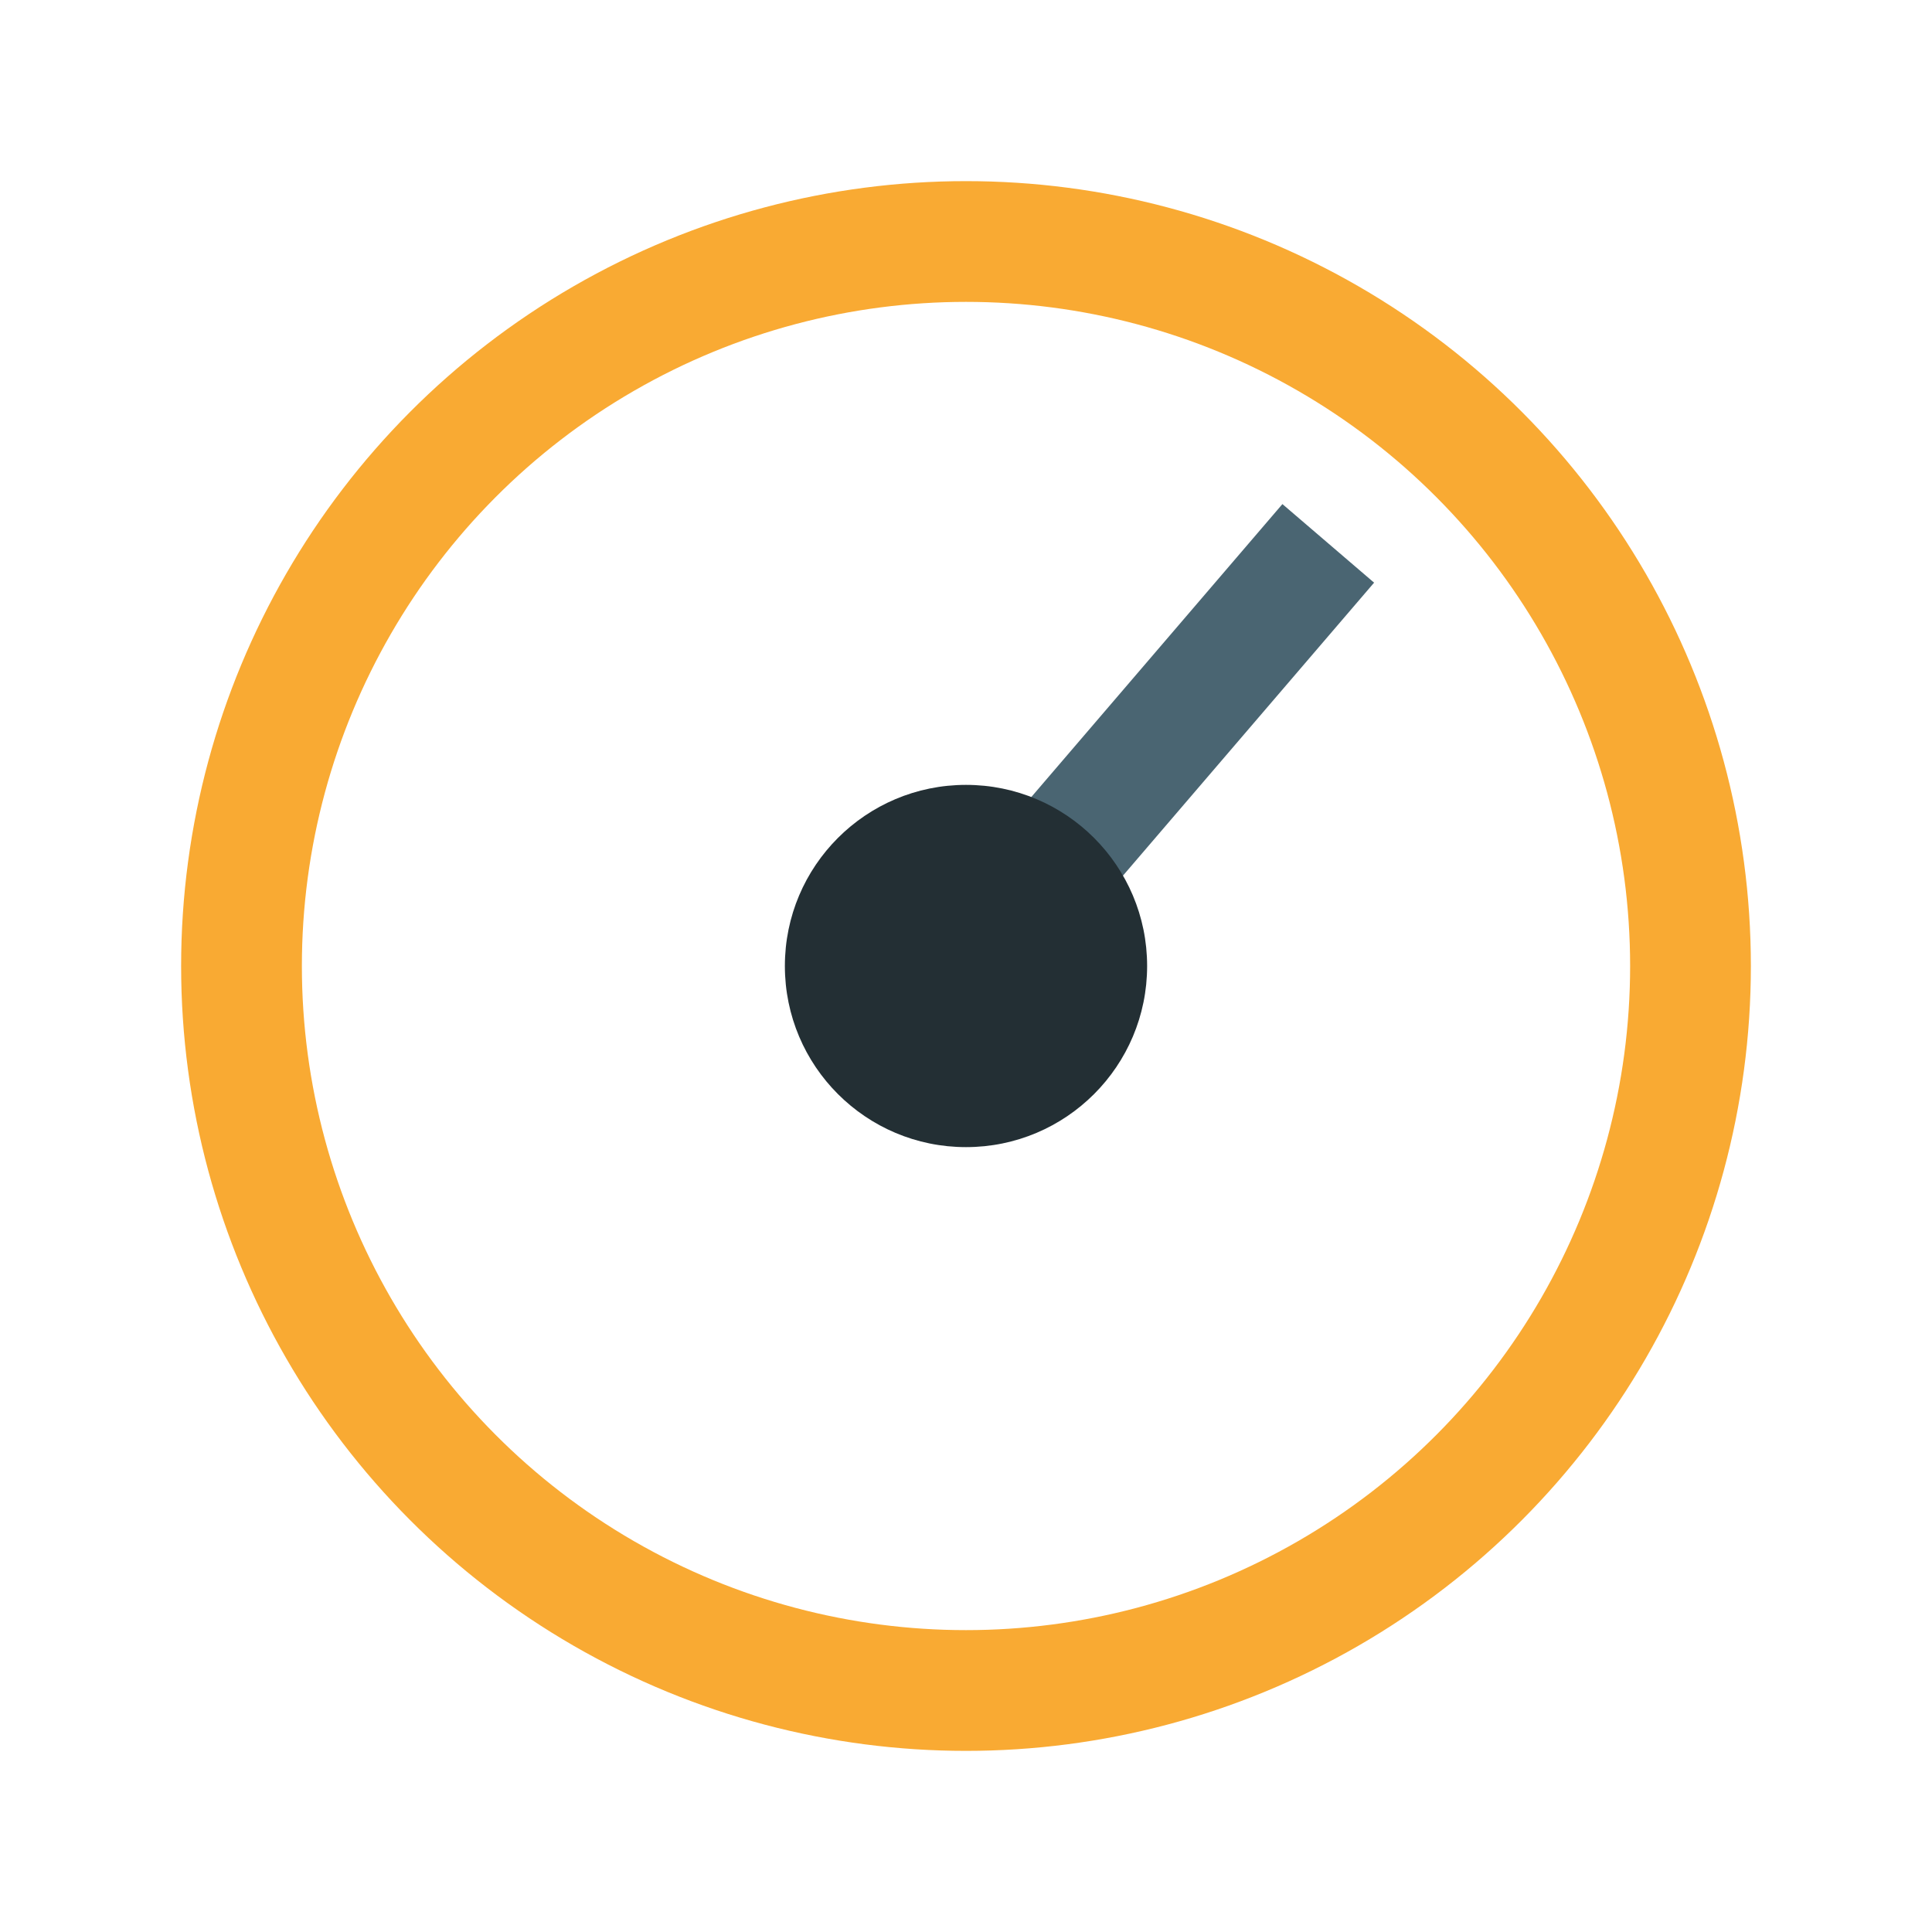 <?xml version="1.0" encoding="UTF-8"?>
<svg xmlns="http://www.w3.org/2000/svg" width="32" height="32" viewBox="0 0 32 32"><circle cx="16" cy="16" r="12" fill="none" stroke="#F9AA33" stroke-width="2"/><path d="M16 16l6-7" stroke="#4A6572" stroke-width="2"/><circle cx="16" cy="16" r="3" fill="#232F34"/></svg>